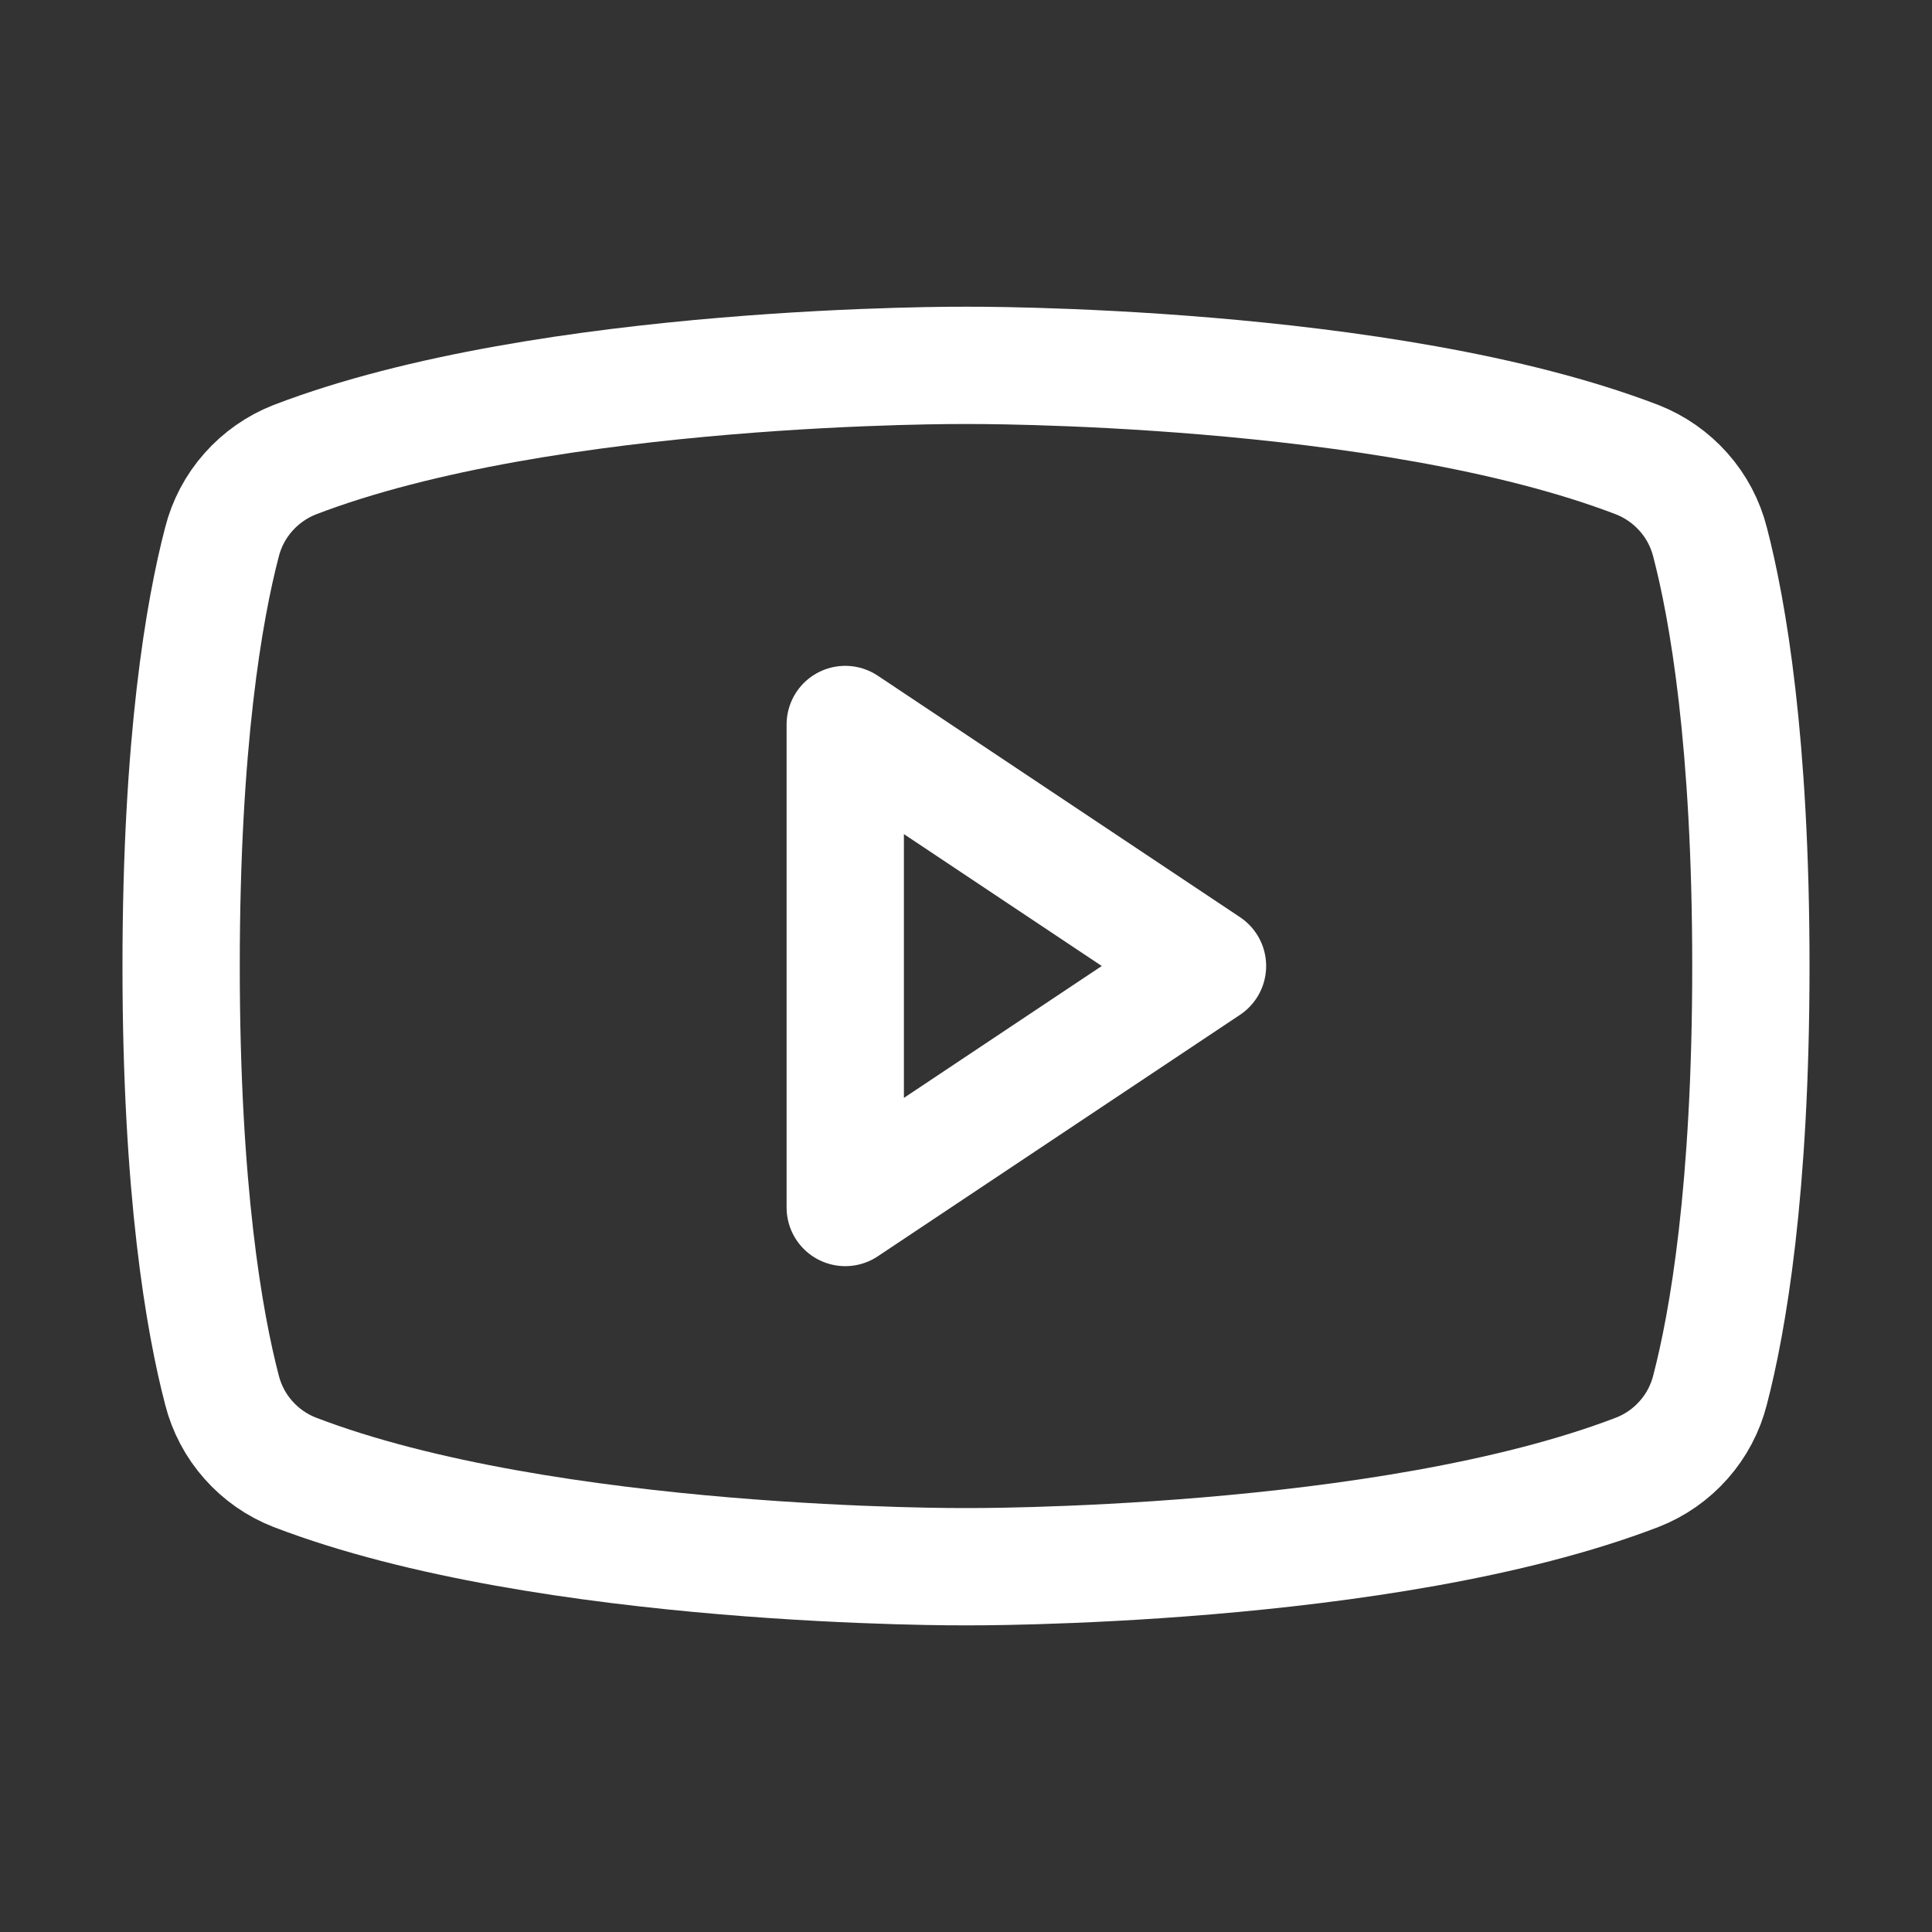 <svg width="28" height="28" viewBox="0 0 28 28" fill="none" xmlns="http://www.w3.org/2000/svg">
<rect x="0" y="0" width="28" height="28" fill="#333333" stroke="none"/>
<path d="M17.5 14L12.25 10.5V17.5L17.5 14Z" stroke="white" stroke-width="1.7" stroke-linecap="round" stroke-linejoin="round"/>
<path d="M2.625 14.001C2.625 17.255 2.961 19.165 3.217 20.146C3.285 20.414 3.416 20.662 3.6 20.869C3.783 21.076 4.013 21.237 4.27 21.337C7.932 22.744 14 22.706 14 22.706C14 22.706 20.068 22.744 23.73 21.337C23.987 21.237 24.217 21.076 24.4 20.869C24.584 20.662 24.715 20.414 24.783 20.146C25.039 19.165 25.375 17.255 25.375 14.001C25.375 10.746 25.039 8.836 24.783 7.855C24.715 7.587 24.584 7.339 24.4 7.132C24.217 6.925 23.987 6.764 23.73 6.663C20.068 5.256 14 5.295 14 5.295C14 5.295 7.932 5.256 4.27 6.663C4.013 6.764 3.783 6.925 3.6 7.132C3.416 7.339 3.285 7.587 3.217 7.855C2.961 8.836 2.625 10.746 2.625 14.001Z" stroke="white" stroke-width="1.7" stroke-linecap="round" stroke-linejoin="round"/>
</svg>
